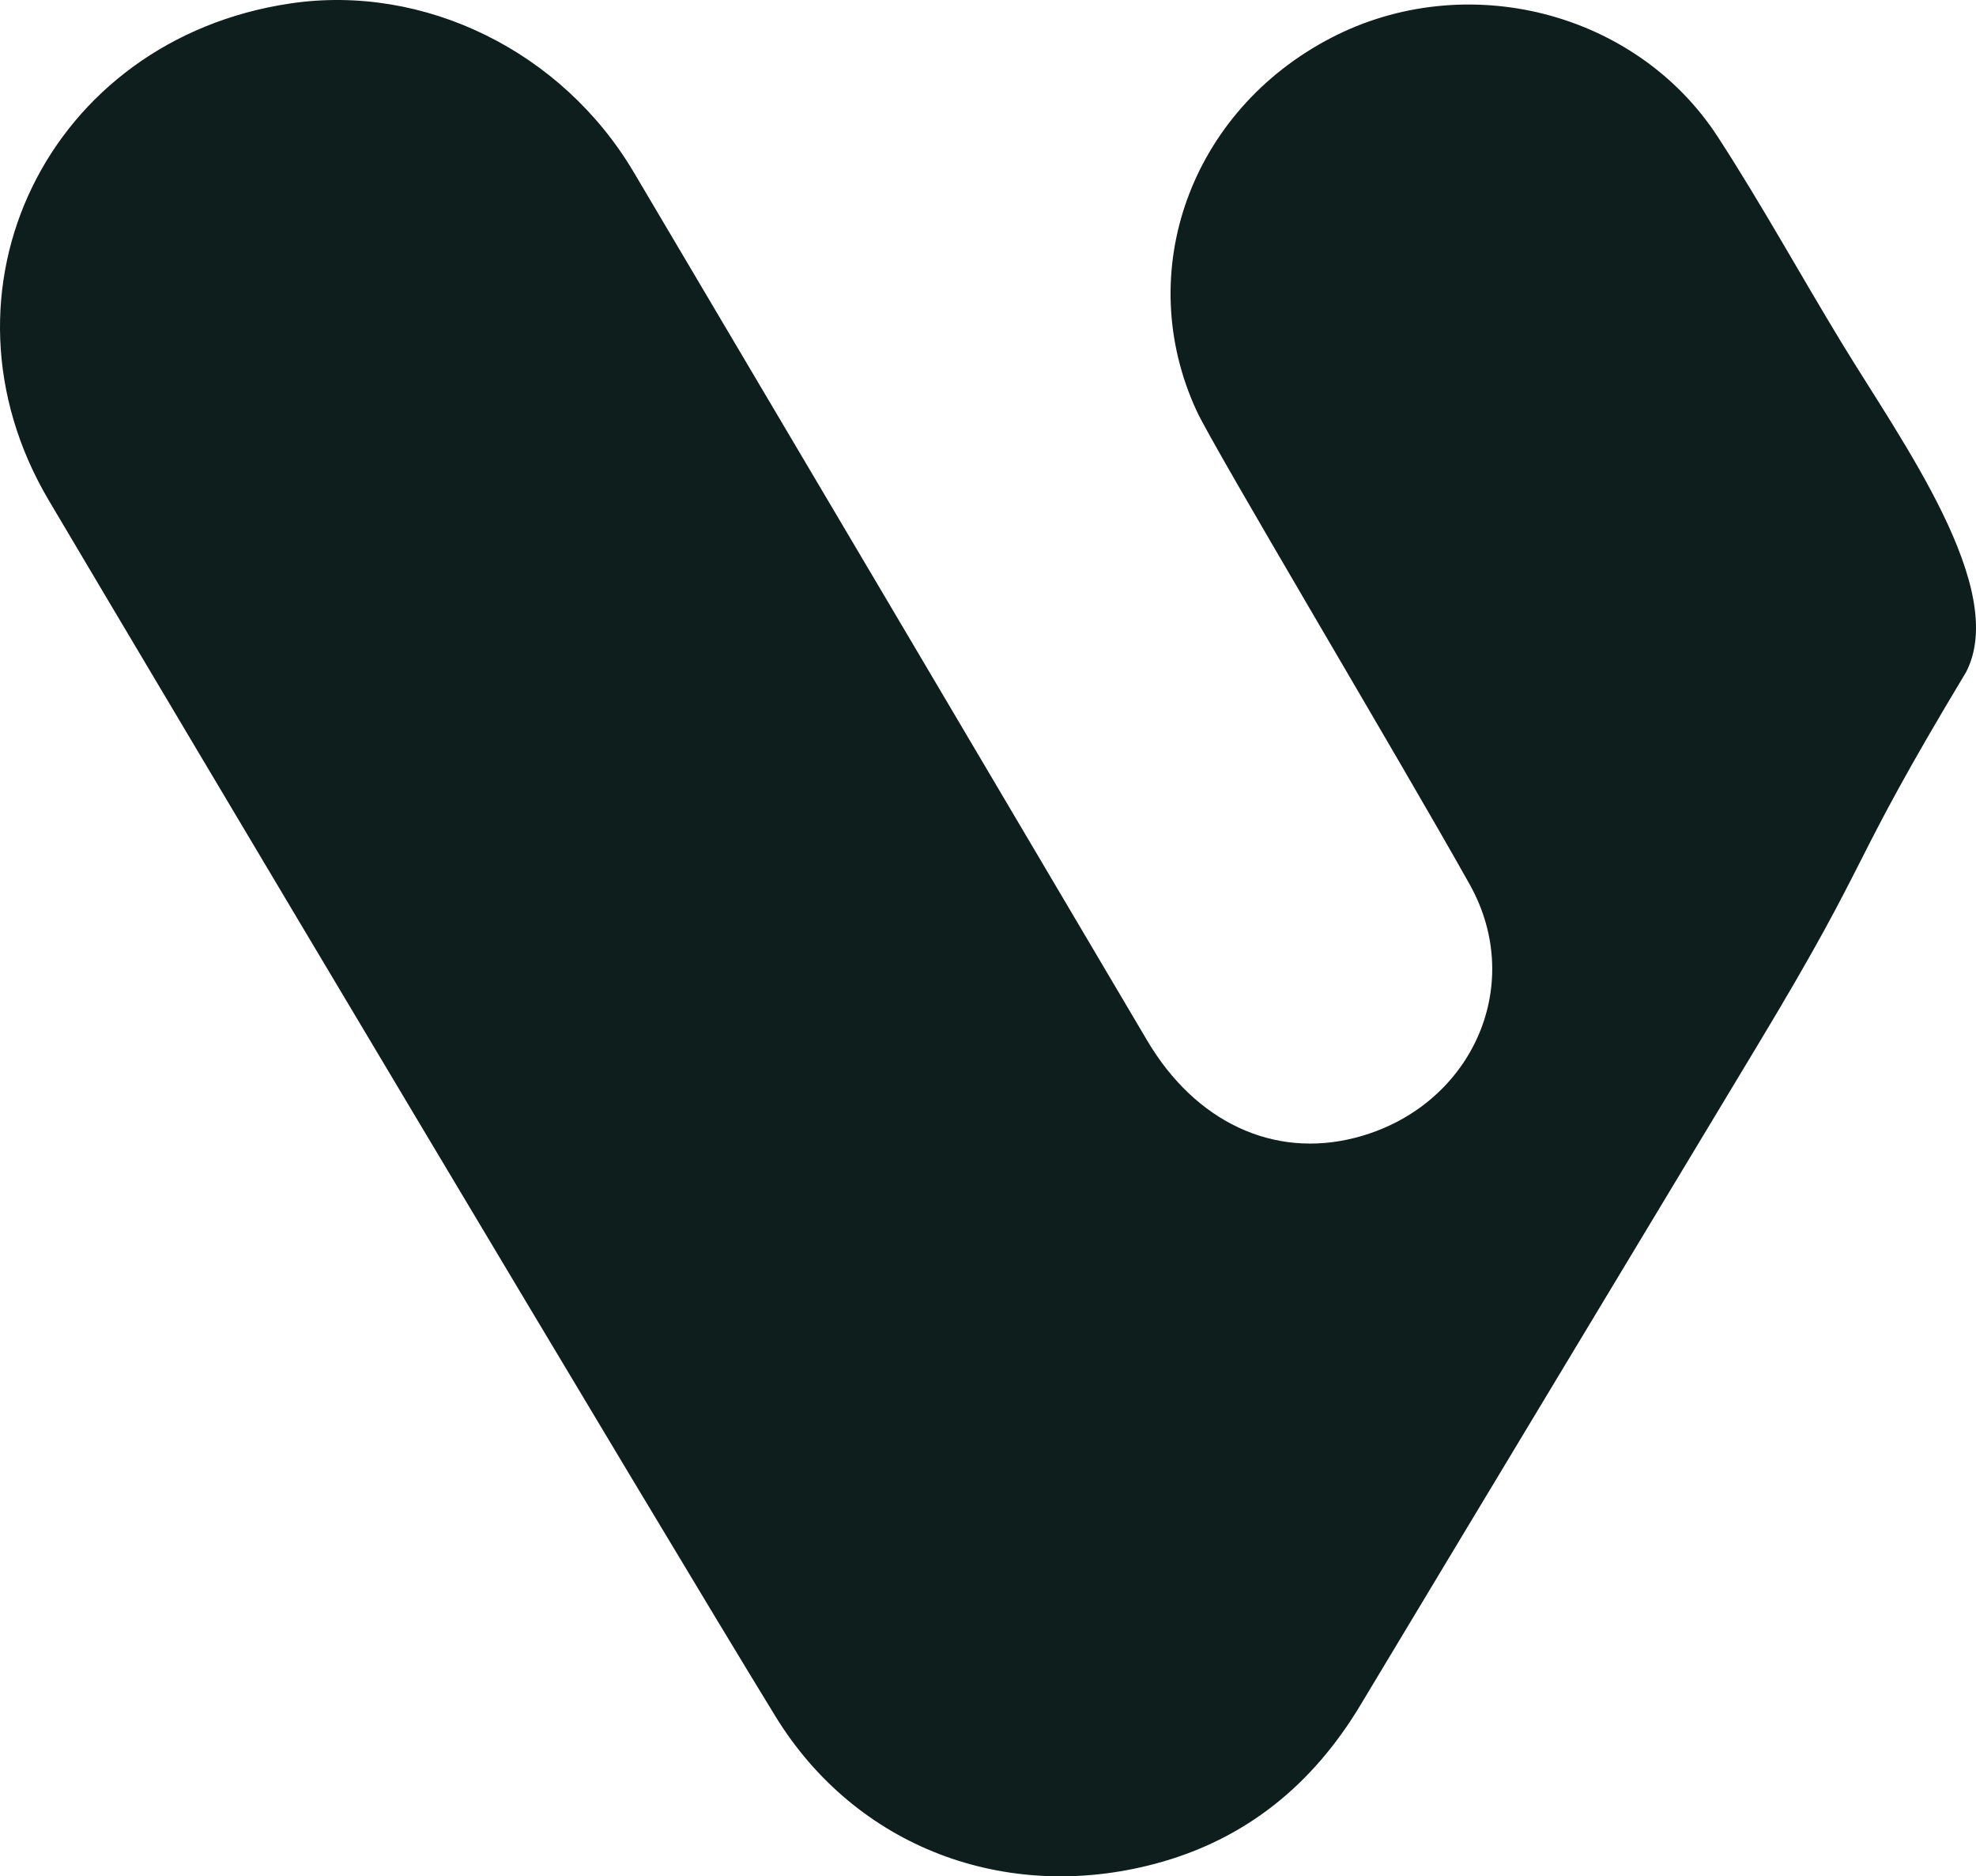 <?xml version="1.0" encoding="utf-8"?>
<svg xmlns="http://www.w3.org/2000/svg" fill="none" height="100%" overflow="visible" preserveAspectRatio="none" style="display: block;" viewBox="0 0 158 150" width="100%">
<g id="Left Logo">
<path d="M157.212 53.722C147.414 70.004 150.106 67.665 140.618 83.424C130.005 101.054 119.376 118.674 108.778 136.313C104.985 142.625 99.651 147.06 92.349 148.999C80.389 152.175 68.425 147.673 62.002 137.205C52.538 121.777 13.913 56.914 3.905 40.008C-5.999 23.272 3.838 3.132 23.247 0.271C33.928 -1.303 44.936 4.079 50.671 13.762C64.373 36.893 78.048 60.04 91.727 83.182C95.58 89.7 101.829 92.633 108.352 90.959C117.555 88.598 122.093 78.891 117.518 70.708C112.073 60.97 97.102 35.923 95.681 32.845C90.535 21.706 95.228 8.855 106.417 3.036C117.151 -2.548 130.812 0.859 137.367 10.96C140.858 16.338 143.947 21.961 147.278 27.44C152.058 35.303 160.641 47.055 157.212 53.722Z" fill="#0E1E1D" id="Vector"/>
</g>
</svg>